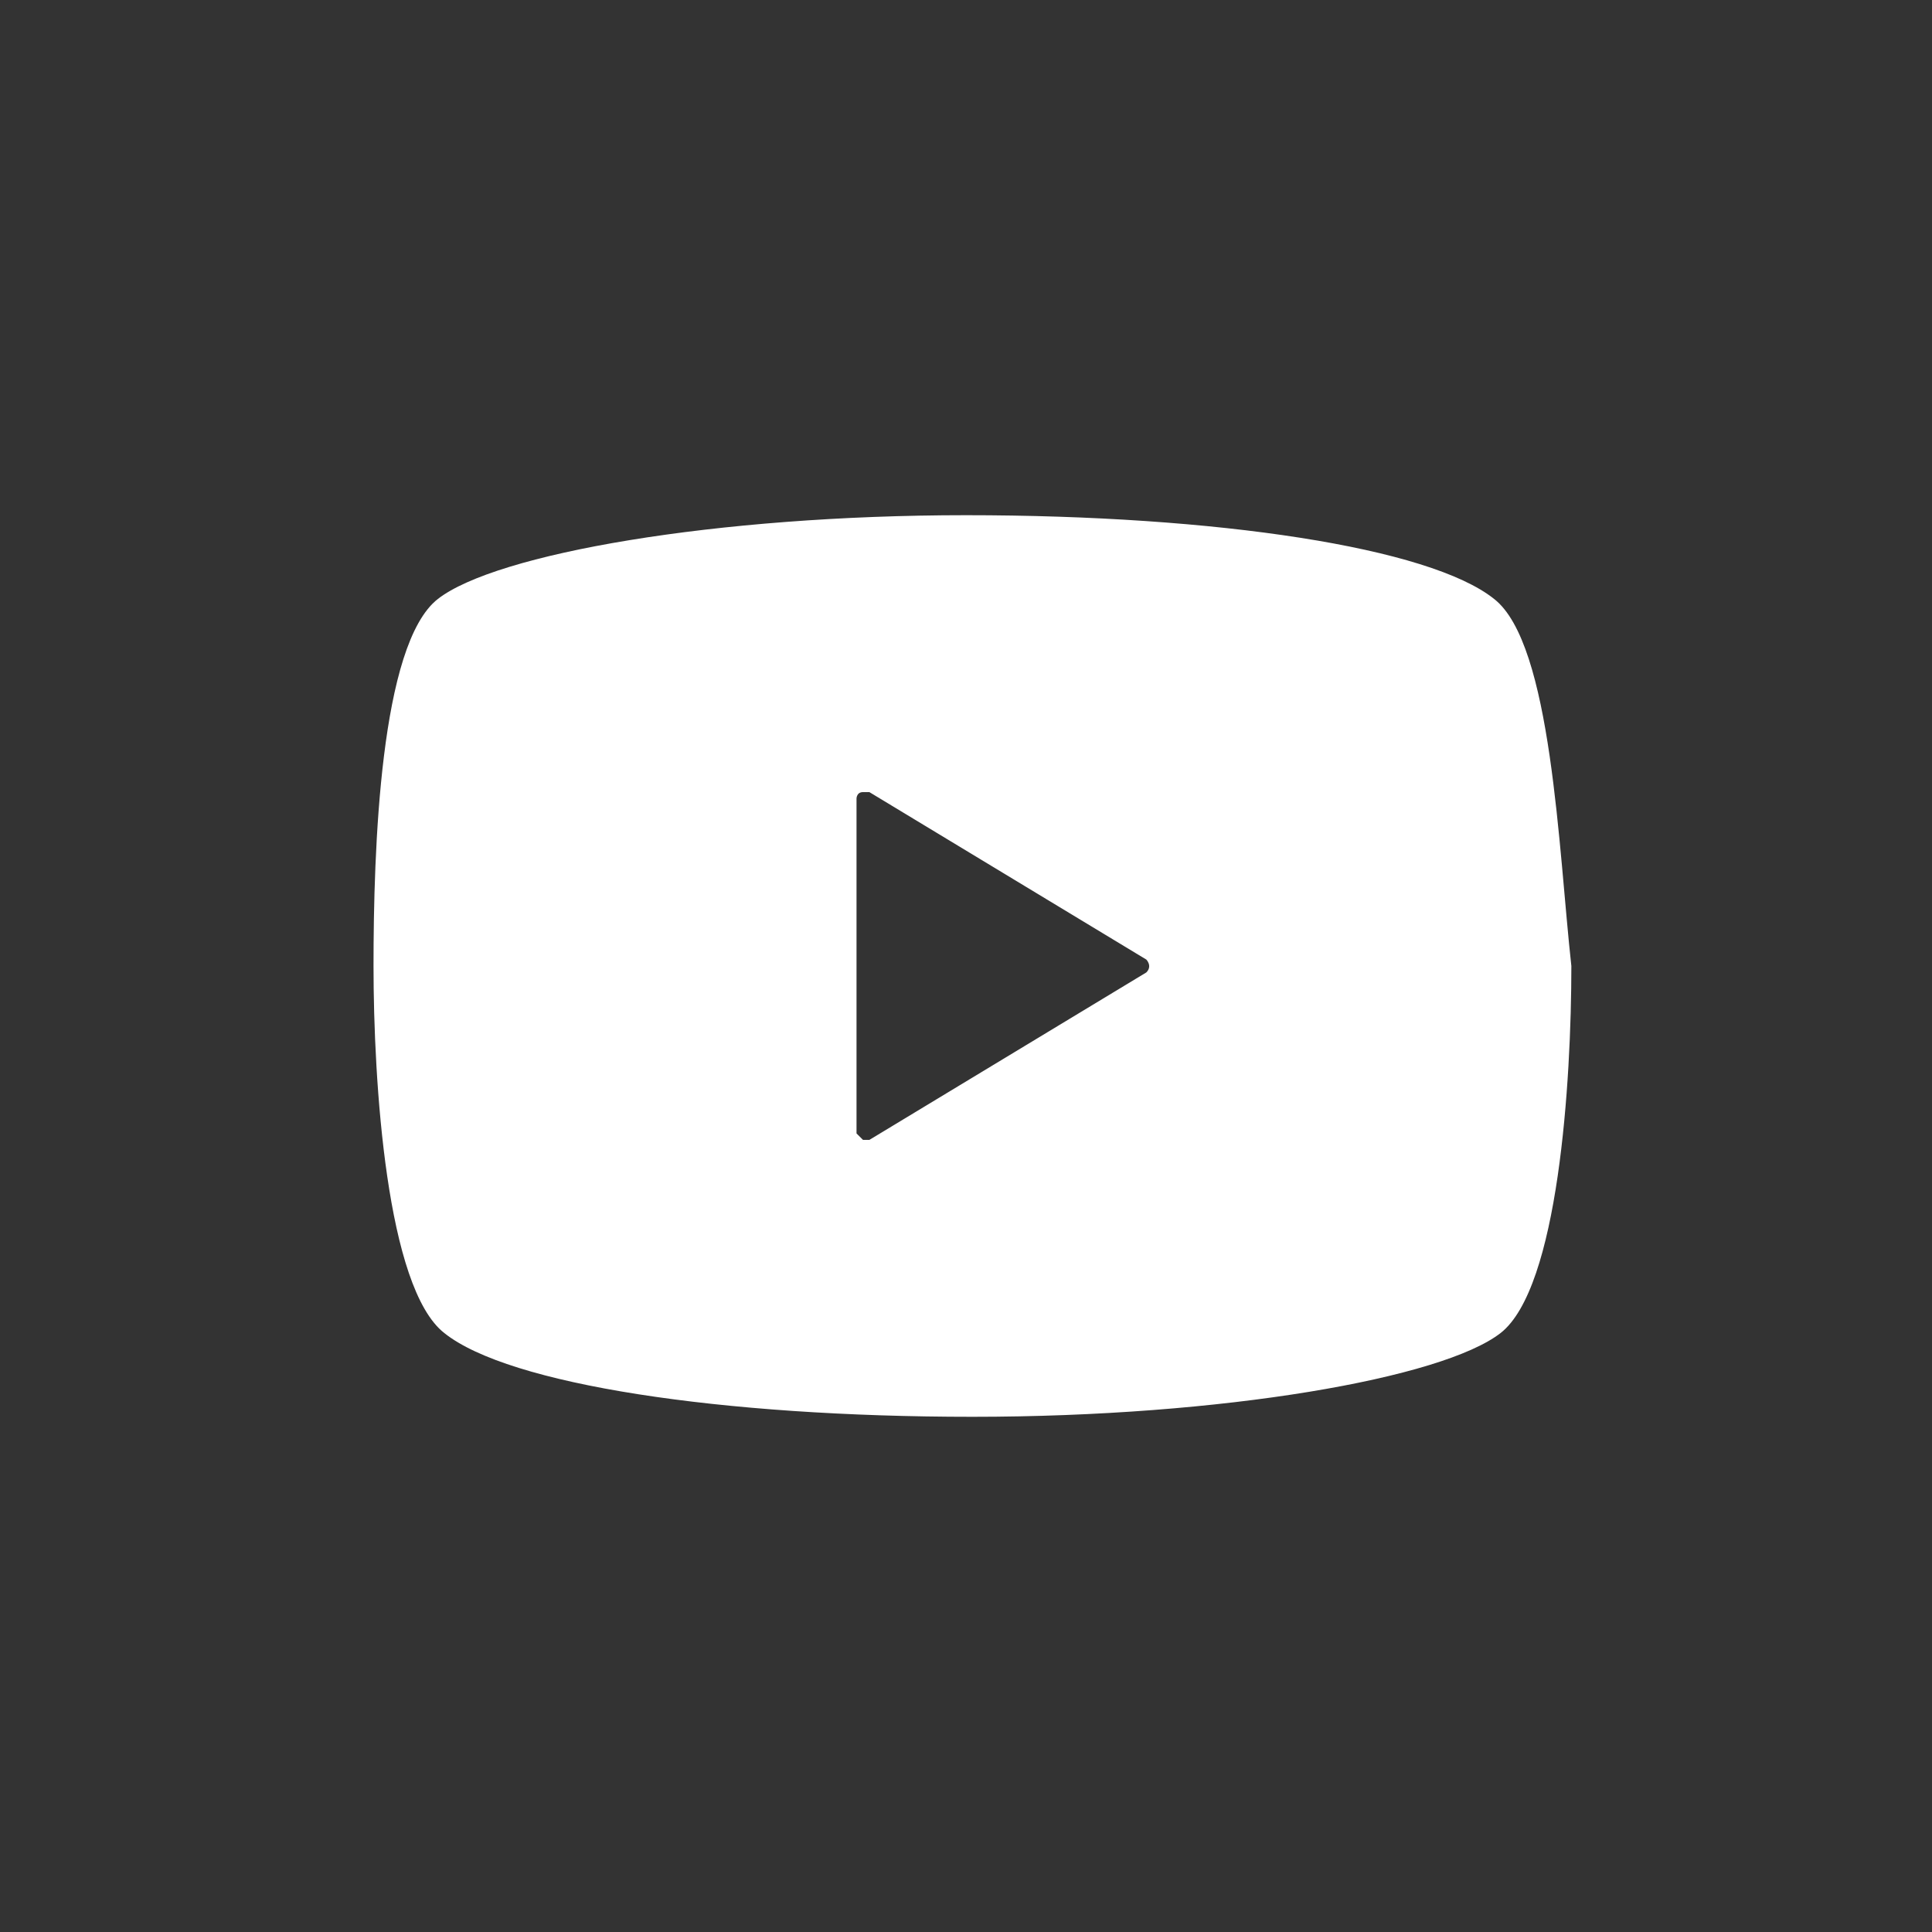 <?xml version="1.0" encoding="utf-8"?>
<!-- Generator: Adobe Illustrator 24.1.3, SVG Export Plug-In . SVG Version: 6.00 Build 0)  -->
<svg version="1.1" id="レイヤー_1" xmlns="http://www.w3.org/2000/svg" xmlns:xlink="http://www.w3.org/1999/xlink" x="0px"
	 y="0px" viewBox="0 0 30 30" style="enable-background:new 0 0 30 30;" xml:space="preserve">
<rect x="0" y="0" width="30" height="30" fill="#333333" stroke="none"/>
<style type="text/css">
	.st0{fill:#FFFFFF;}
	.st1{fill:none;}
</style>
<g>
	<path class="st0" d="M23.2,9.3C22.2,8.5,18.9,8,15,8c-3.9,0-7.3,0.6-8.2,1.3C5.9,10,5.8,13.2,5.8,15s0.2,5,1.1,5.7
		c1,0.8,4.3,1.3,8.2,1.3c3.9,0,7.3-0.6,8.2-1.3c0.9-0.7,1.1-3.9,1.1-5.7C24.2,13.2,24.1,10,23.2,9.3z M17.8,15.1l-4.3,2.6h-0.1
		l-0.1-0.1V15v-2.6c0,0,0-0.1,0.1-0.1h0.1l4.3,2.6C17.8,14.9,17.9,15,17.8,15.1C17.9,15,17.8,15.1,17.8,15.1z"/>
</g>
<rect class="st1" width="30" height="30"/>
</svg>
